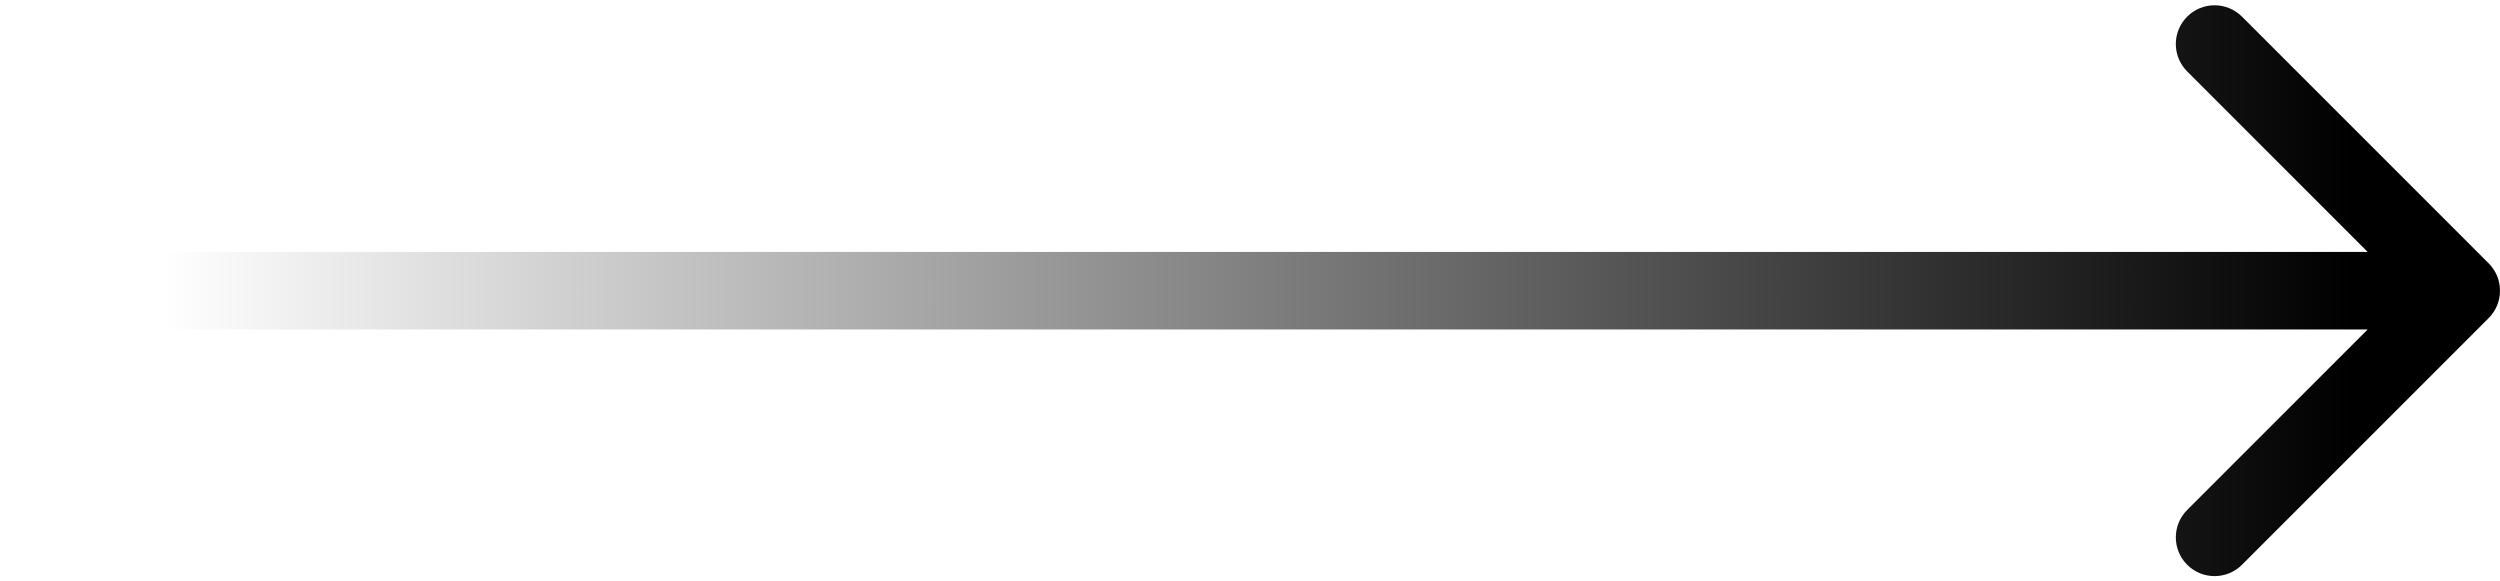 <?xml version="1.0" encoding="UTF-8"?> <svg xmlns="http://www.w3.org/2000/svg" width="129" height="30" viewBox="0 0 129 30" fill="none"> <path d="M2 13C0.895 13 9.65645e-08 13.895 0 15C-9.65645e-08 16.105 0.895 17 2 17L2 13ZM128.414 16.414C129.195 15.633 129.195 14.367 128.414 13.586L115.686 0.858C114.905 0.077 113.639 0.077 112.858 0.858C112.077 1.639 112.077 2.905 112.858 3.686L124.172 15L112.858 26.314C112.077 27.095 112.077 28.361 112.858 29.142C113.639 29.923 114.905 29.923 115.686 29.142L128.414 16.414ZM2 17L127 17L127 13L2 13L2 17Z" fill="url(#paint0_linear_318_4689)"></path> <defs> <linearGradient id="paint0_linear_318_4689" x1="121.391" y1="12.5" x2="8.41" y2="12.5" gradientUnits="userSpaceOnUse"> <stop></stop> <stop offset="1" stop-opacity="0"></stop> </linearGradient> </defs> </svg> 